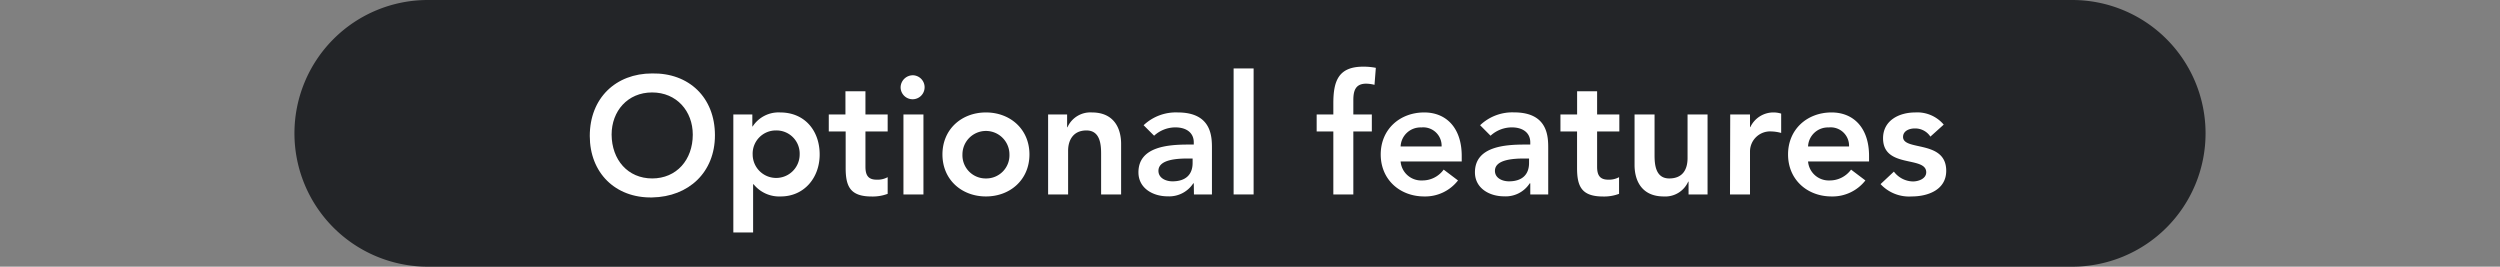 <svg id="圖層_1" data-name="圖層 1" xmlns="http://www.w3.org/2000/svg" viewBox="0 0 450 48"><rect x="0" y="0" width="450" height="48" fill="#808080" stroke="none"/><defs><style>.cls-1{fill:#232528;}.cls-2{fill:#fff;}</style></defs><path class="cls-1" d="M397,24a24,24,0,0,1-24,24H77A24,24,0,0,1,53,24h0A24,24,0,0,1,77,0H373a24,24,0,0,1,24,24Z"/><path class="cls-2" d="M117.38,13.22c6.63-.12,11.31,4.32,11.31,11.13,0,6.63-4.68,11.07-11.31,11.19s-11.22-4.44-11.22-11.07C106.16,17.66,110.84,13.22,117.38,13.22Zm0,18.9c4.41,0,7.32-3.36,7.32-7.89,0-4.23-2.91-7.59-7.32-7.59s-7.29,3.36-7.29,7.59C110.12,28.76,113,32.12,117.41,32.12Z"/><path class="cls-2" d="M132,20.6h3.42v2.16h.06a5.55,5.55,0,0,1,4.95-2.52c4.44,0,7.11,3.3,7.11,7.56s-2.85,7.56-7,7.56a5.92,5.92,0,0,1-4.89-2.19h-.09v8.67H132Zm7.71,2.88a4.17,4.17,0,0,0-4.23,4.32,4.23,4.23,0,1,0,8.46,0A4.17,4.17,0,0,0,139.67,23.48Z"/><path class="cls-2" d="M149.18,23.66V20.6h3V16.43h3.6V20.6h4v3.06h-4V30c0,1.44.42,2.34,2,2.34a3.75,3.75,0,0,0,2-.45v3a7.6,7.6,0,0,1-2.85.48c-3.81,0-4.71-1.71-4.71-5.1v-6.6Z"/><path class="cls-2" d="M164.39,13.55a2.16,2.16,0,1,1-2.28,2.16A2.21,2.21,0,0,1,164.39,13.55Zm-1.77,7.05h3.6V35h-3.6Z"/><path class="cls-2" d="M177.47,20.24c4.35,0,7.83,3,7.83,7.56s-3.48,7.56-7.83,7.56-7.83-3-7.83-7.56S173.12,20.24,177.47,20.24Zm0,11.88a4.17,4.17,0,0,0,4.23-4.32,4.23,4.23,0,1,0-8.46,0A4.17,4.17,0,0,0,177.47,32.12Z"/><path class="cls-2" d="M188.66,20.6h3.42v2.31h.06a4.51,4.51,0,0,1,4.41-2.67c3.87,0,5.25,2.73,5.25,5.67V35h-3.6V27.71c0-1.59-.12-4.23-2.64-4.23-2.37,0-3.3,1.74-3.3,3.66V35h-3.6Z"/><path class="cls-2" d="M214.88,33h-.09a5.17,5.17,0,0,1-4.62,2.34c-2.67,0-5.25-1.47-5.25-4.32,0-4.68,5.46-5,9.06-5h.9v-.39c0-1.77-1.38-2.7-3.3-2.7a5.66,5.66,0,0,0-3.84,1.5l-1.89-1.89A8.44,8.44,0,0,1,212,20.24c6.15,0,6.15,4.44,6.15,6.48V35h-3.24Zm-.21-4.47h-.75c-2,0-5.4.15-5.4,2.22,0,1.32,1.35,1.89,2.52,1.89,2.46,0,3.63-1.29,3.63-3.3Z"/><path class="cls-2" d="M222.05,12.32h3.6V35h-3.6Z"/><path class="cls-2" d="M240,23.66h-3V20.6h3v-2c0-4,.9-6.6,5.37-6.6a11.52,11.52,0,0,1,2.28.21l-.24,3.06a6.46,6.46,0,0,0-1.5-.21c-2,0-2.31,1.38-2.31,3V20.6h3.33v3.06h-3.33V35H240Z"/><path class="cls-2" d="M252.11,29.06A3.72,3.72,0,0,0,256,32.48a4.7,4.7,0,0,0,3.86-1.95l2.58,1.95a7.47,7.47,0,0,1-6.08,2.88c-4.35,0-7.83-3-7.83-7.56s3.48-7.56,7.83-7.56c4,0,6.75,2.82,6.75,7.83v1Zm7.38-2.7a3.31,3.31,0,0,0-3.66-3.42,3.58,3.58,0,0,0-3.72,3.42Z"/><path class="cls-2" d="M275.45,33h-.1a5.15,5.15,0,0,1-4.61,2.34c-2.67,0-5.25-1.47-5.25-4.32,0-4.68,5.46-5,9.05-5h.91v-.39c0-1.77-1.39-2.7-3.31-2.7a5.66,5.66,0,0,0-3.84,1.5l-1.88-1.89a8.41,8.41,0,0,1,6.12-2.31c6.14,0,6.14,4.44,6.14,6.48V35h-3.23Zm-.22-4.47h-.75c-2,0-5.39.15-5.39,2.22,0,1.32,1.34,1.89,2.52,1.89,2.45,0,3.62-1.29,3.62-3.3Z"/><path class="cls-2" d="M280.88,23.66V20.6h3V16.43h3.6V20.6h4v3.06h-4V30c0,1.44.42,2.34,2,2.34a3.75,3.75,0,0,0,1.95-.45v3a7.6,7.6,0,0,1-2.85.48c-3.81,0-4.71-1.71-4.71-5.1v-6.6Z"/><path class="cls-2" d="M307.36,35h-3.42V32.69h-.06a4.51,4.51,0,0,1-4.41,2.67c-3.87,0-5.25-2.73-5.25-5.67V20.6h3.6v7.29c0,1.59.12,4.23,2.64,4.23s3.3-1.74,3.3-3.66V20.6h3.6Z"/><path class="cls-2" d="M311.44,20.6H315v2.28h.06a4.59,4.59,0,0,1,4.26-2.64,4.64,4.64,0,0,1,1.29.21v3.48a7.22,7.22,0,0,0-1.74-.27A3.62,3.62,0,0,0,315,27.29V35h-3.6Z"/><path class="cls-2" d="M325.45,29.06a3.73,3.73,0,0,0,3.87,3.42,4.73,4.73,0,0,0,3.87-1.95l2.58,1.95a7.5,7.5,0,0,1-6.09,2.88c-4.35,0-7.83-3-7.83-7.56s3.48-7.56,7.83-7.56c4,0,6.75,2.82,6.75,7.83v1Zm7.38-2.7a3.31,3.31,0,0,0-3.66-3.42,3.58,3.58,0,0,0-3.72,3.42Z"/><path class="cls-2" d="M347.47,24.59a3.27,3.27,0,0,0-2.82-1.47c-1,0-2.1.45-2.1,1.53,0,2.58,7.77.48,7.77,6.09,0,3.42-3.27,4.62-6.21,4.62a7,7,0,0,1-5.61-2.22l2.4-2.25a4.4,4.4,0,0,0,3.42,1.77c1.05,0,2.4-.51,2.4-1.65,0-3-7.77-.63-7.77-6.12,0-3.21,2.88-4.65,5.79-4.65a6.23,6.23,0,0,1,5.13,2.19Z"/></svg>